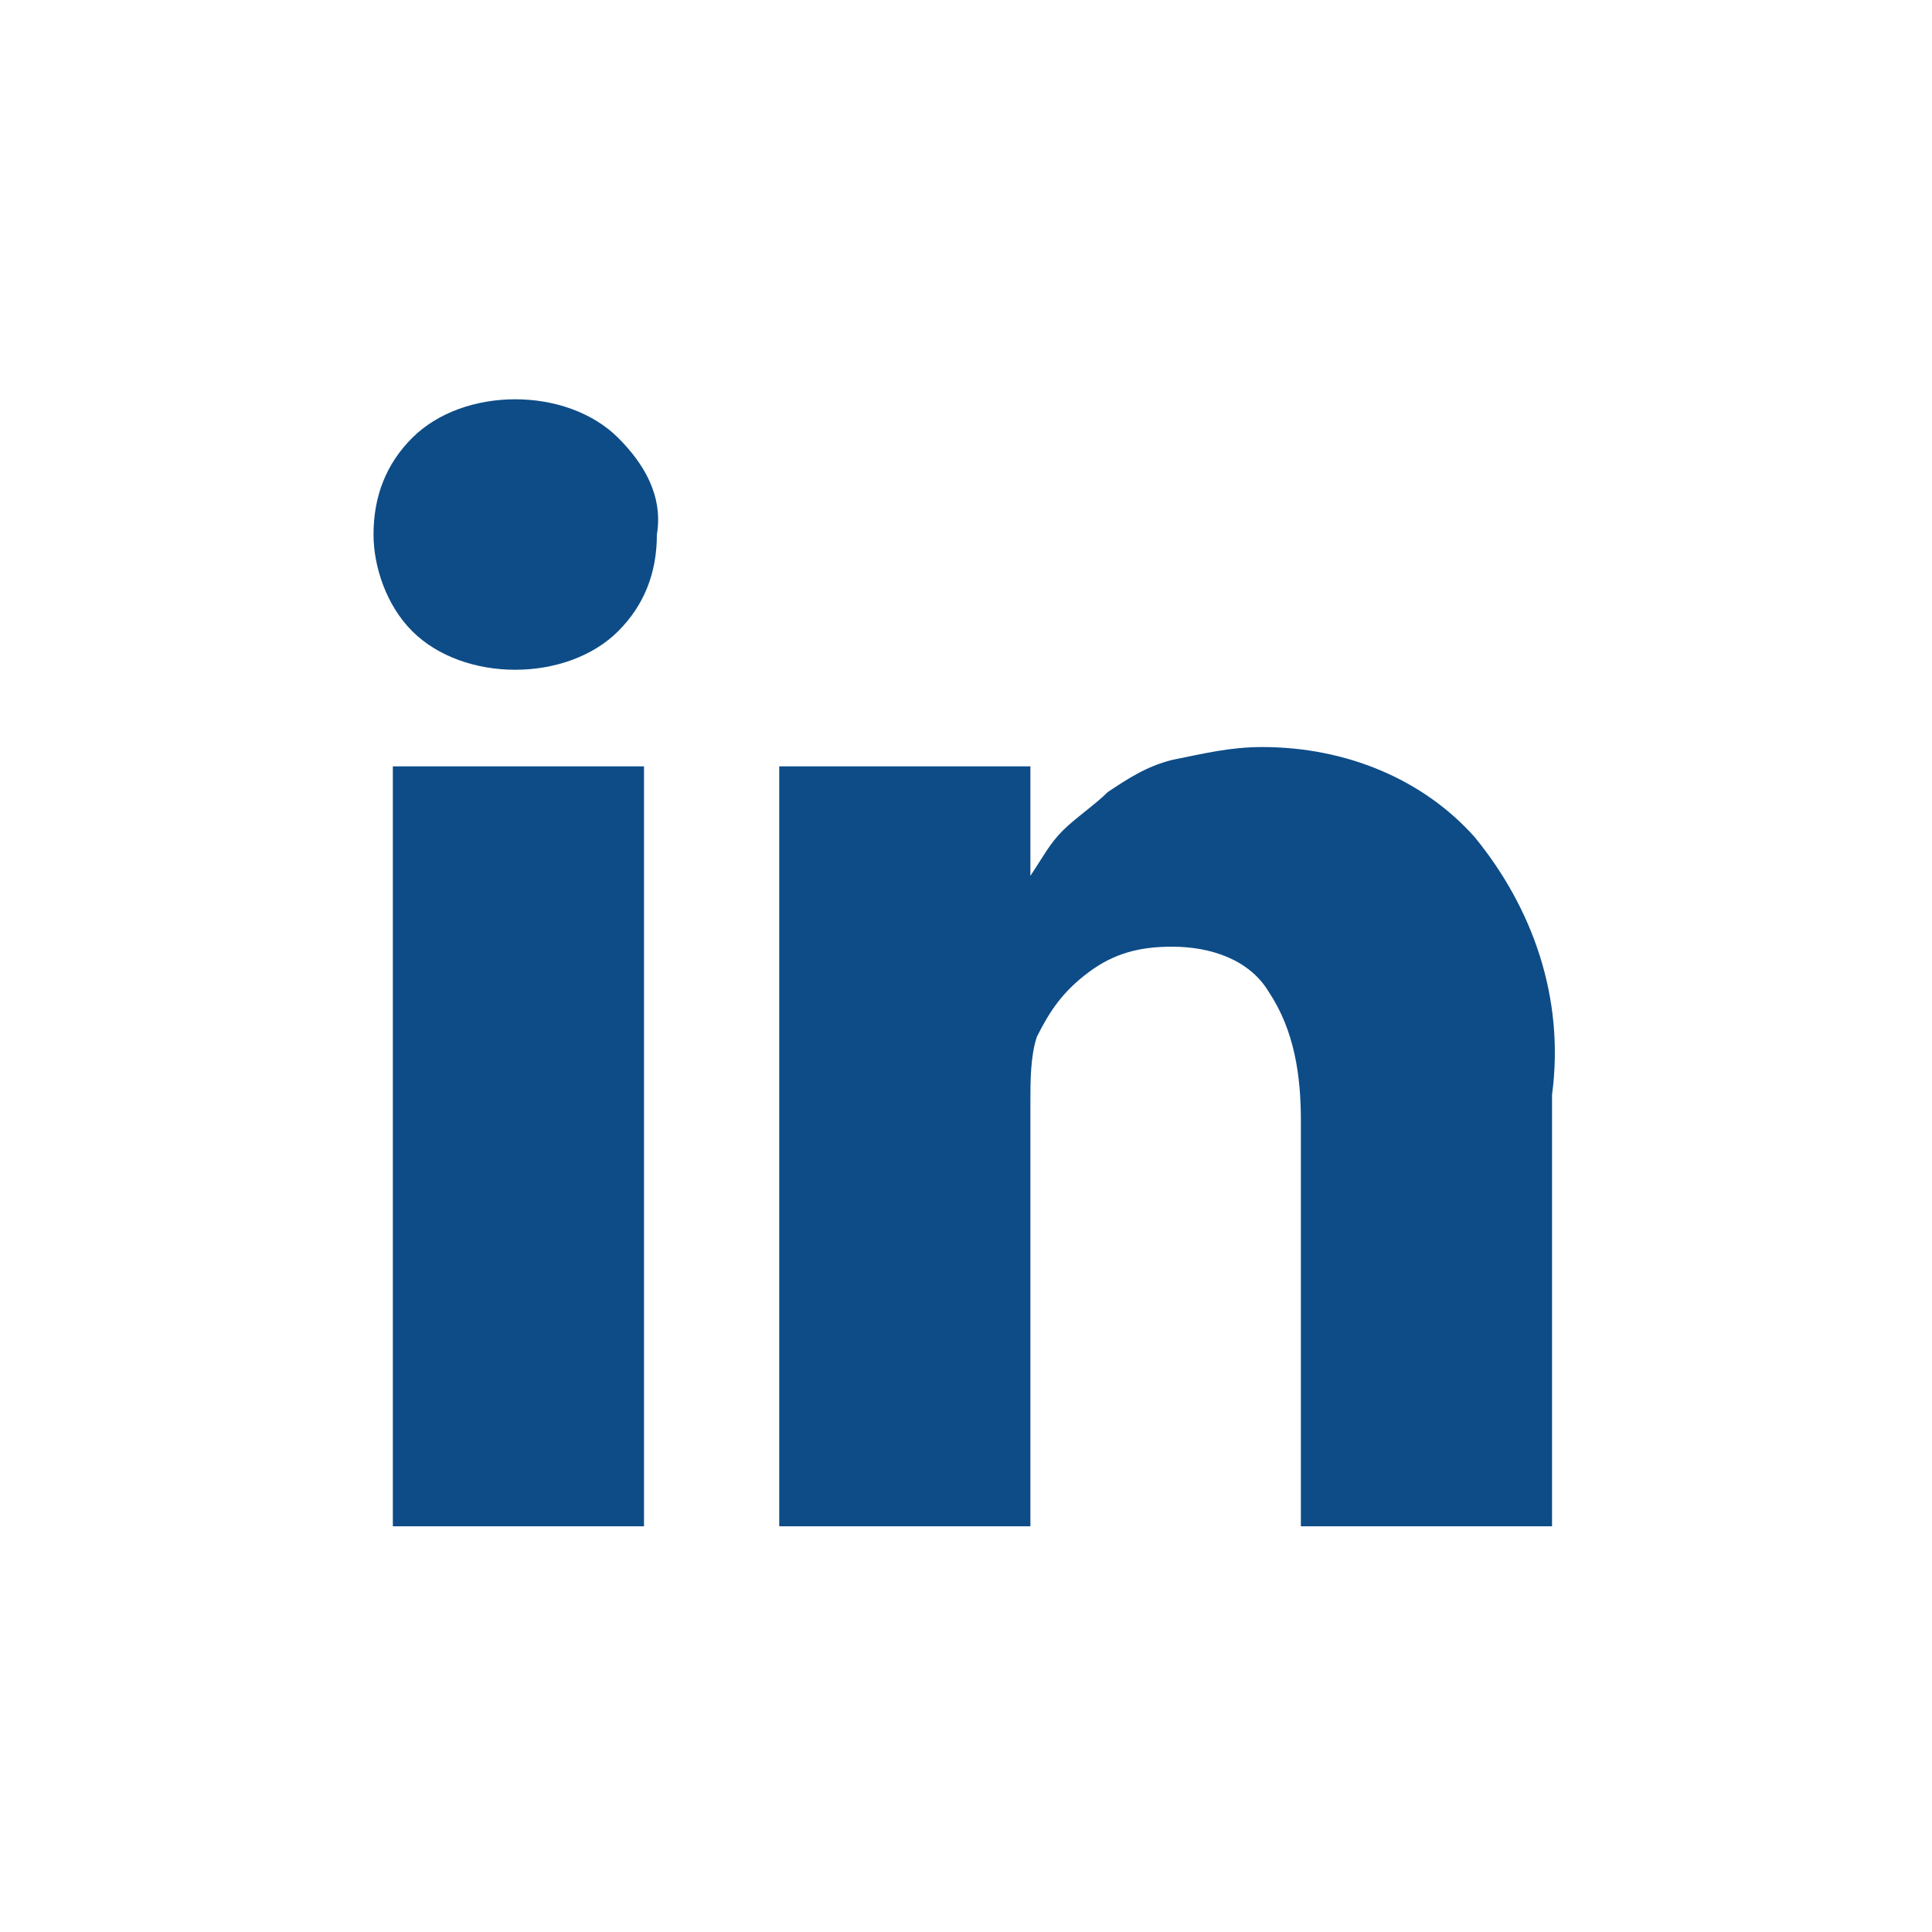 <svg enable-background="new 0 0 30 30" height="30" viewBox="0 0 30 30" width="30" xmlns="http://www.w3.org/2000/svg"><rect fill="#fff" height="30" width="30"/><path d="m6.1 11.9v11.8h3.9v-11.8zm3.5-5.1c-.4-.4-1-.6-1.6-.6s-1.2.2-1.6.6-.6.9-.6 1.5c0 .5.2 1.1.6 1.5s1 .6 1.6.6 1.2-.2 1.6-.6.6-.9.6-1.5c.1-.6-.2-1.1-.6-1.5zm13.3 6.2c-.8-.9-2-1.4-3.3-1.4-.5 0-.9.1-1.4.2-.4.1-.7.3-1 .5-.2.2-.5.4-.7.6s-.3.4-.5.7v-1.7h-3.9v.6 3.5 7.7h3.9v-6.6c0-.3 0-.7.1-1 .2-.4.4-.7.8-1s.8-.4 1.3-.4c.6 0 1.2.2 1.5.7.4.6.5 1.3.5 2v6.3h3.9v-6.7c.2-1.5-.3-2.9-1.2-4z" fill="#0d4c87"/></svg>